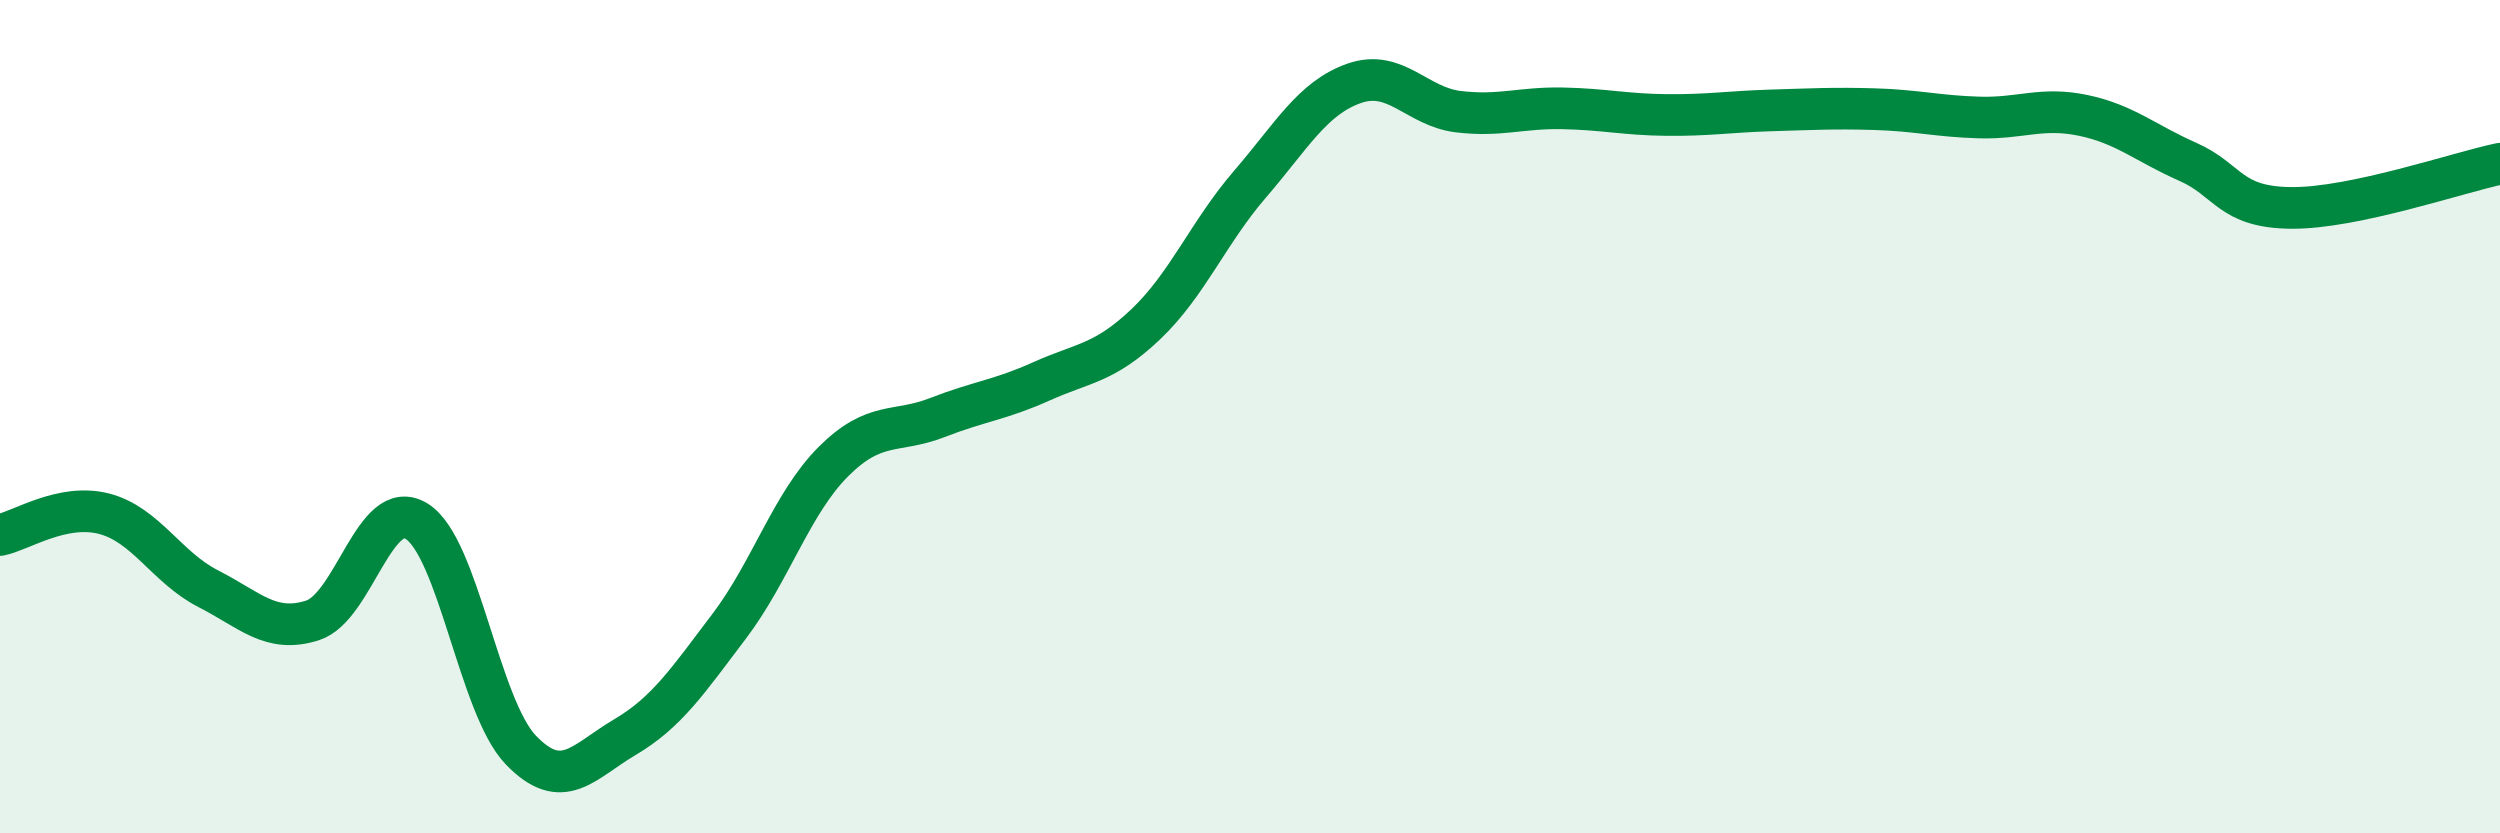 
    <svg width="60" height="20" viewBox="0 0 60 20" xmlns="http://www.w3.org/2000/svg">
      <path
        d="M 0,12.84 C 0.5,12.74 1.5,12.07 2.5,12.33 C 3.5,12.59 4,13.62 5,14.13 C 6,14.64 6.5,15.21 7.5,14.89 C 8.5,14.57 9,11.89 10,12.51 C 11,13.13 11.5,16.96 12.5,18 C 13.5,19.04 14,18.28 15,17.69 C 16,17.1 16.5,16.35 17.5,15.03 C 18.5,13.71 19,12.08 20,11.08 C 21,10.08 21.5,10.41 22.5,10.02 C 23.5,9.63 24,9.6 25,9.15 C 26,8.7 26.5,8.73 27.5,7.78 C 28.5,6.83 29,5.58 30,4.42 C 31,3.26 31.5,2.35 32.5,2 C 33.5,1.65 34,2.56 35,2.68 C 36,2.8 36.5,2.58 37.5,2.6 C 38.5,2.62 39,2.75 40,2.76 C 41,2.77 41.5,2.68 42.5,2.65 C 43.5,2.62 44,2.59 45,2.62 C 46,2.65 46.5,2.79 47.5,2.82 C 48.5,2.85 49,2.56 50,2.77 C 51,2.98 51.5,3.44 52.5,3.88 C 53.5,4.32 53.5,4.98 55,4.99 C 56.5,5 59,4.14 60,3.93L60 20L0 20Z"
        fill="#008740"
        opacity="0.1"
        stroke-linecap="round"
        stroke-linejoin="round"
      />
      <path
        d="M 0,12.84 C 0.5,12.74 1.5,12.07 2.5,12.33 C 3.5,12.59 4,13.62 5,14.13 C 6,14.64 6.5,15.21 7.5,14.89 C 8.5,14.57 9,11.89 10,12.51 C 11,13.13 11.5,16.96 12.5,18 C 13.5,19.04 14,18.28 15,17.69 C 16,17.1 16.5,16.35 17.5,15.03 C 18.5,13.71 19,12.08 20,11.08 C 21,10.08 21.5,10.41 22.5,10.02 C 23.5,9.63 24,9.6 25,9.15 C 26,8.7 26.5,8.73 27.5,7.78 C 28.5,6.83 29,5.58 30,4.42 C 31,3.26 31.5,2.35 32.5,2 C 33.5,1.65 34,2.56 35,2.68 C 36,2.8 36.5,2.58 37.5,2.6 C 38.5,2.62 39,2.75 40,2.76 C 41,2.77 41.5,2.68 42.5,2.65 C 43.5,2.62 44,2.59 45,2.62 C 46,2.65 46.5,2.79 47.5,2.82 C 48.5,2.85 49,2.56 50,2.77 C 51,2.98 51.5,3.44 52.5,3.88 C 53.5,4.32 53.5,4.98 55,4.99 C 56.5,5 59,4.14 60,3.93"
        stroke="#008740"
        stroke-width="1"
        fill="none"
        stroke-linecap="round"
        stroke-linejoin="round"
      />
    </svg>
  